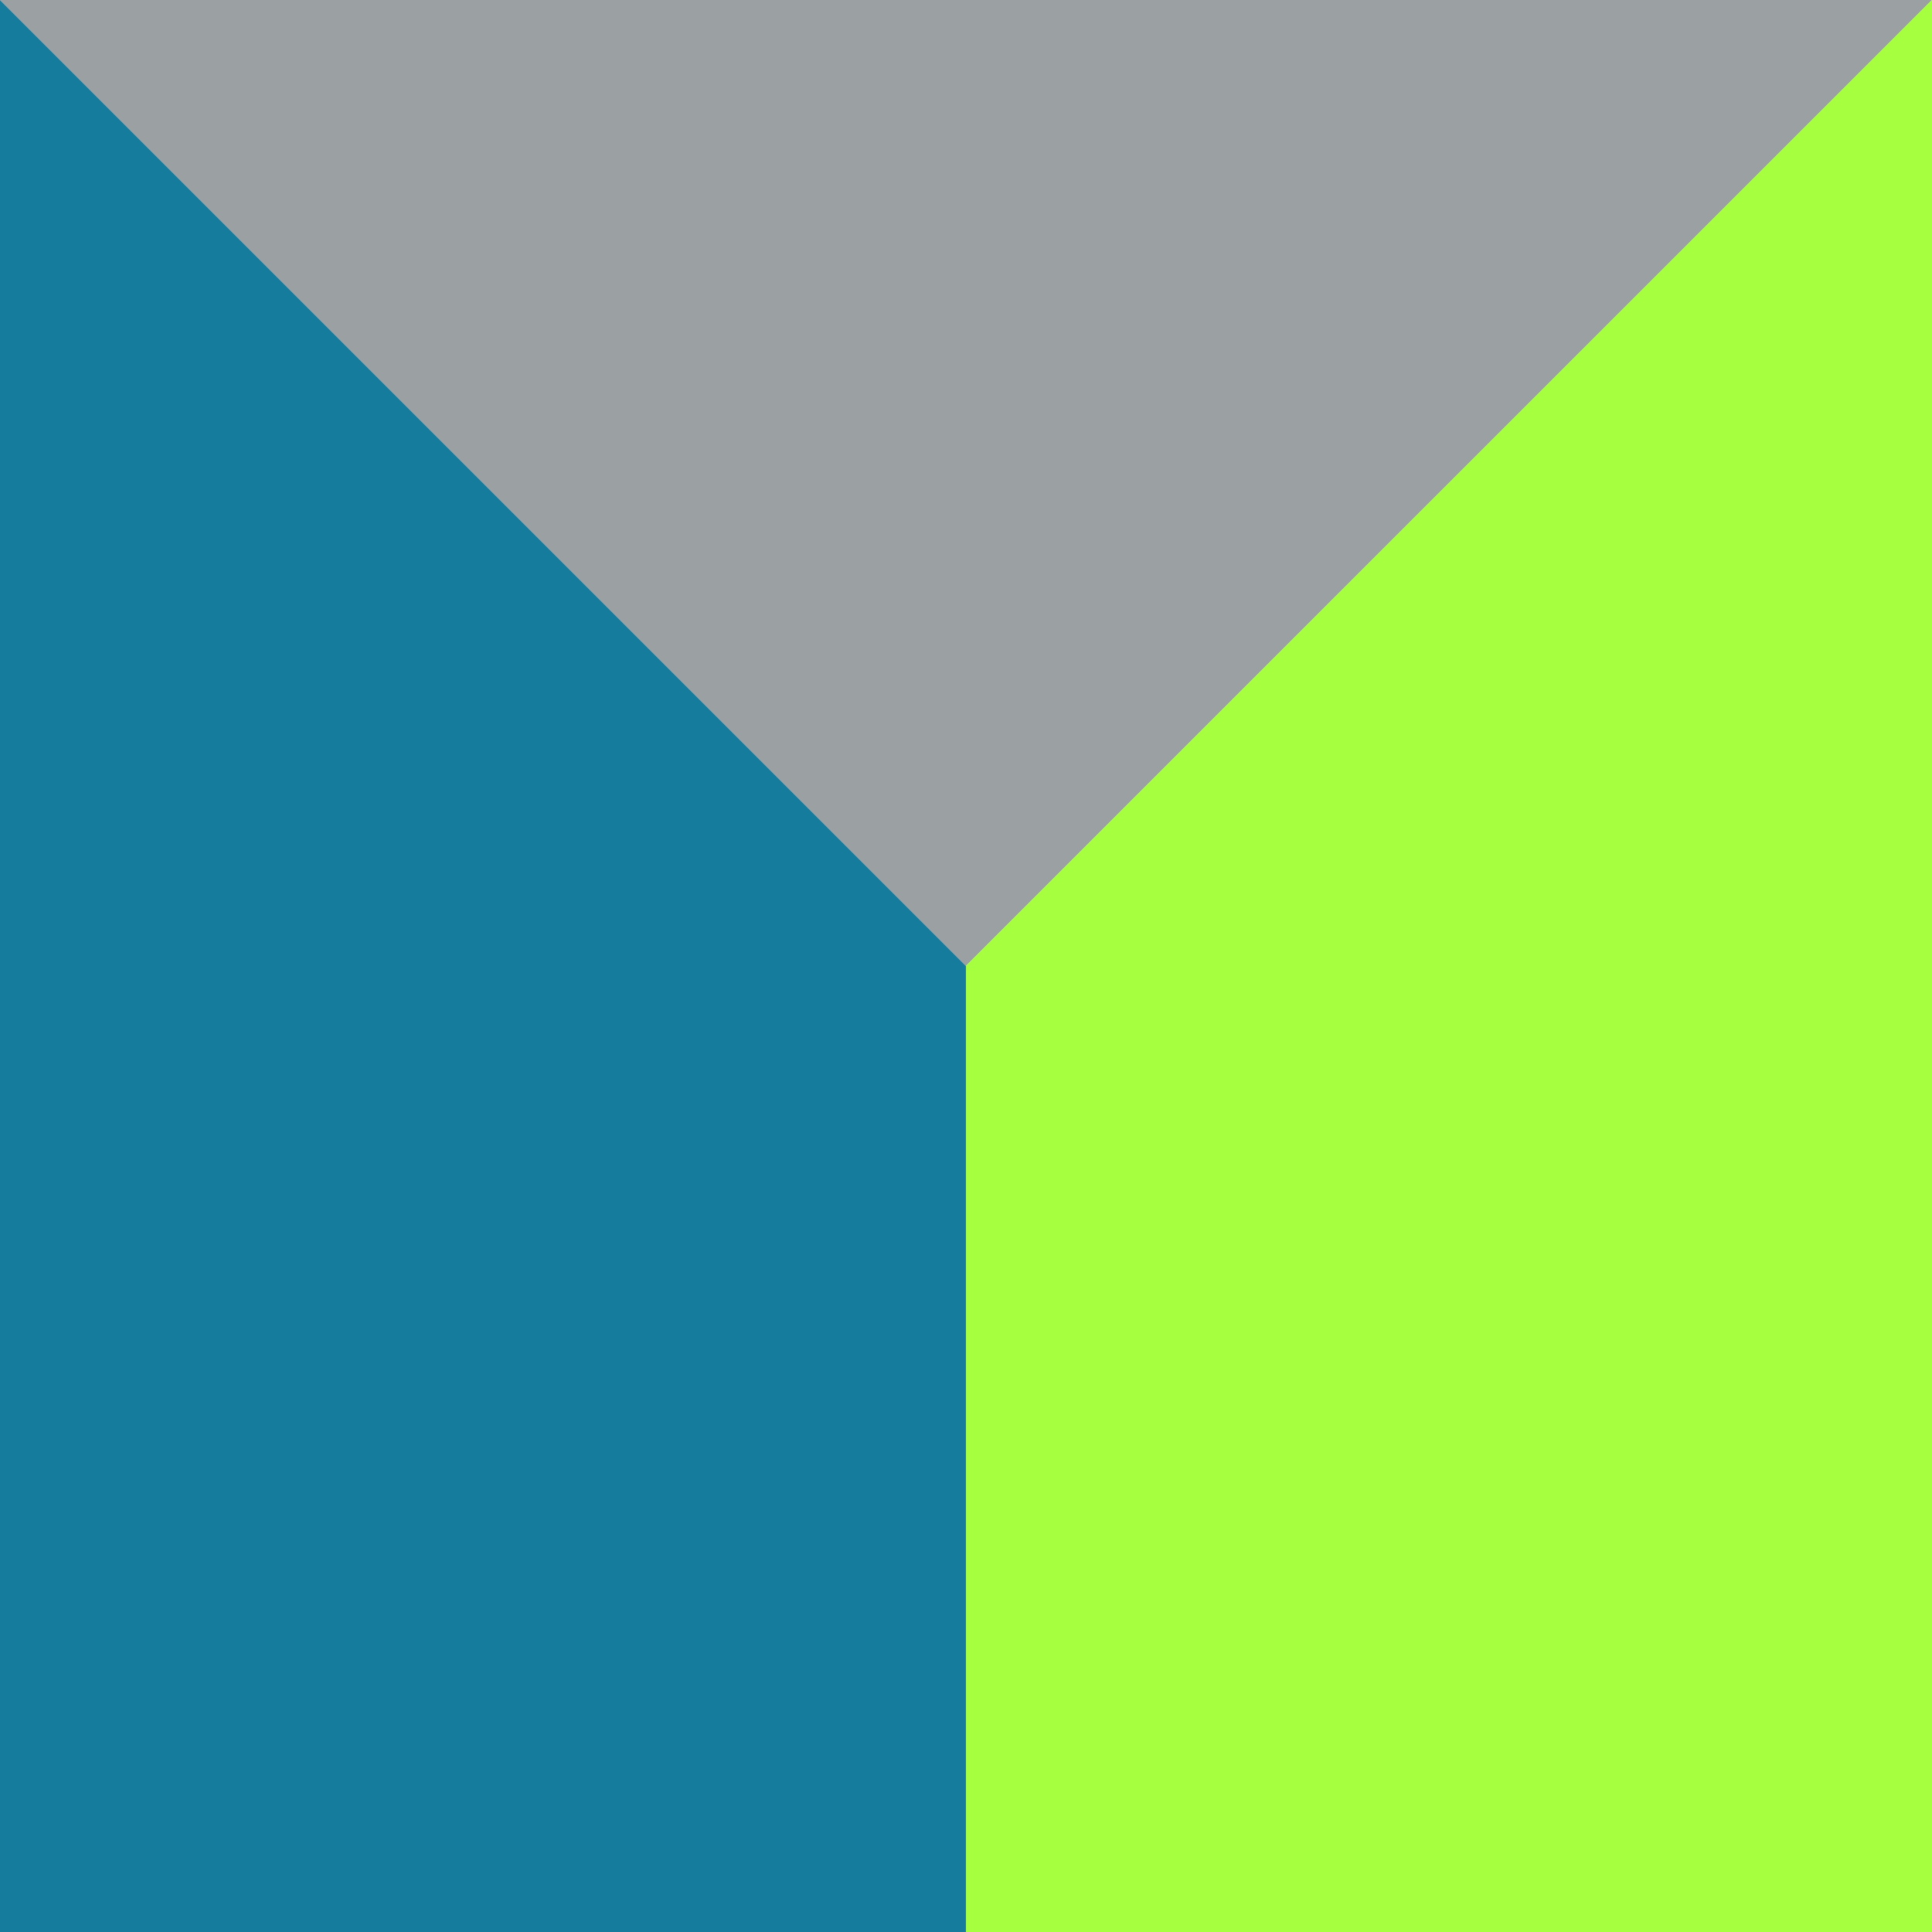 <?xml version="1.0" encoding="utf-8"?>
<!-- Generator: Adobe Illustrator 23.0.0, SVG Export Plug-In . SVG Version: 6.00 Build 0)  -->
<svg version="1.1" xmlns="http://www.w3.org/2000/svg" xmlns:xlink="http://www.w3.org/1999/xlink" x="0px" y="0px"
	 viewBox="0 0 198.43 198.43" style="enable-background:new 0 0 198.43 198.43;" xml:space="preserve">
<style type="text/css">
	.st0{opacity:0.76;}
	.st1{fill:#7B8486;}
	.st2{opacity:0.99;fill:#A6FF3E;}
	.st3{fill:#167C9E;}
</style>
<g id="Livello_1">
	<g class="st0">
		<polygon class="st1" points="99.21,99.21 0,0 198.43,0 		"/>
	</g>
</g>
<g id="Livello_2">
	<polygon class="st2" points="99.22,198.43 198.43,198.43 198.43,0 99.22,99.21 	"/>
</g>
<g id="Livello_3">
	<polygon class="st3" points="99.21,198.43 0,198.43 0,0 99.21,99.21 	"/>
</g>
</svg>
